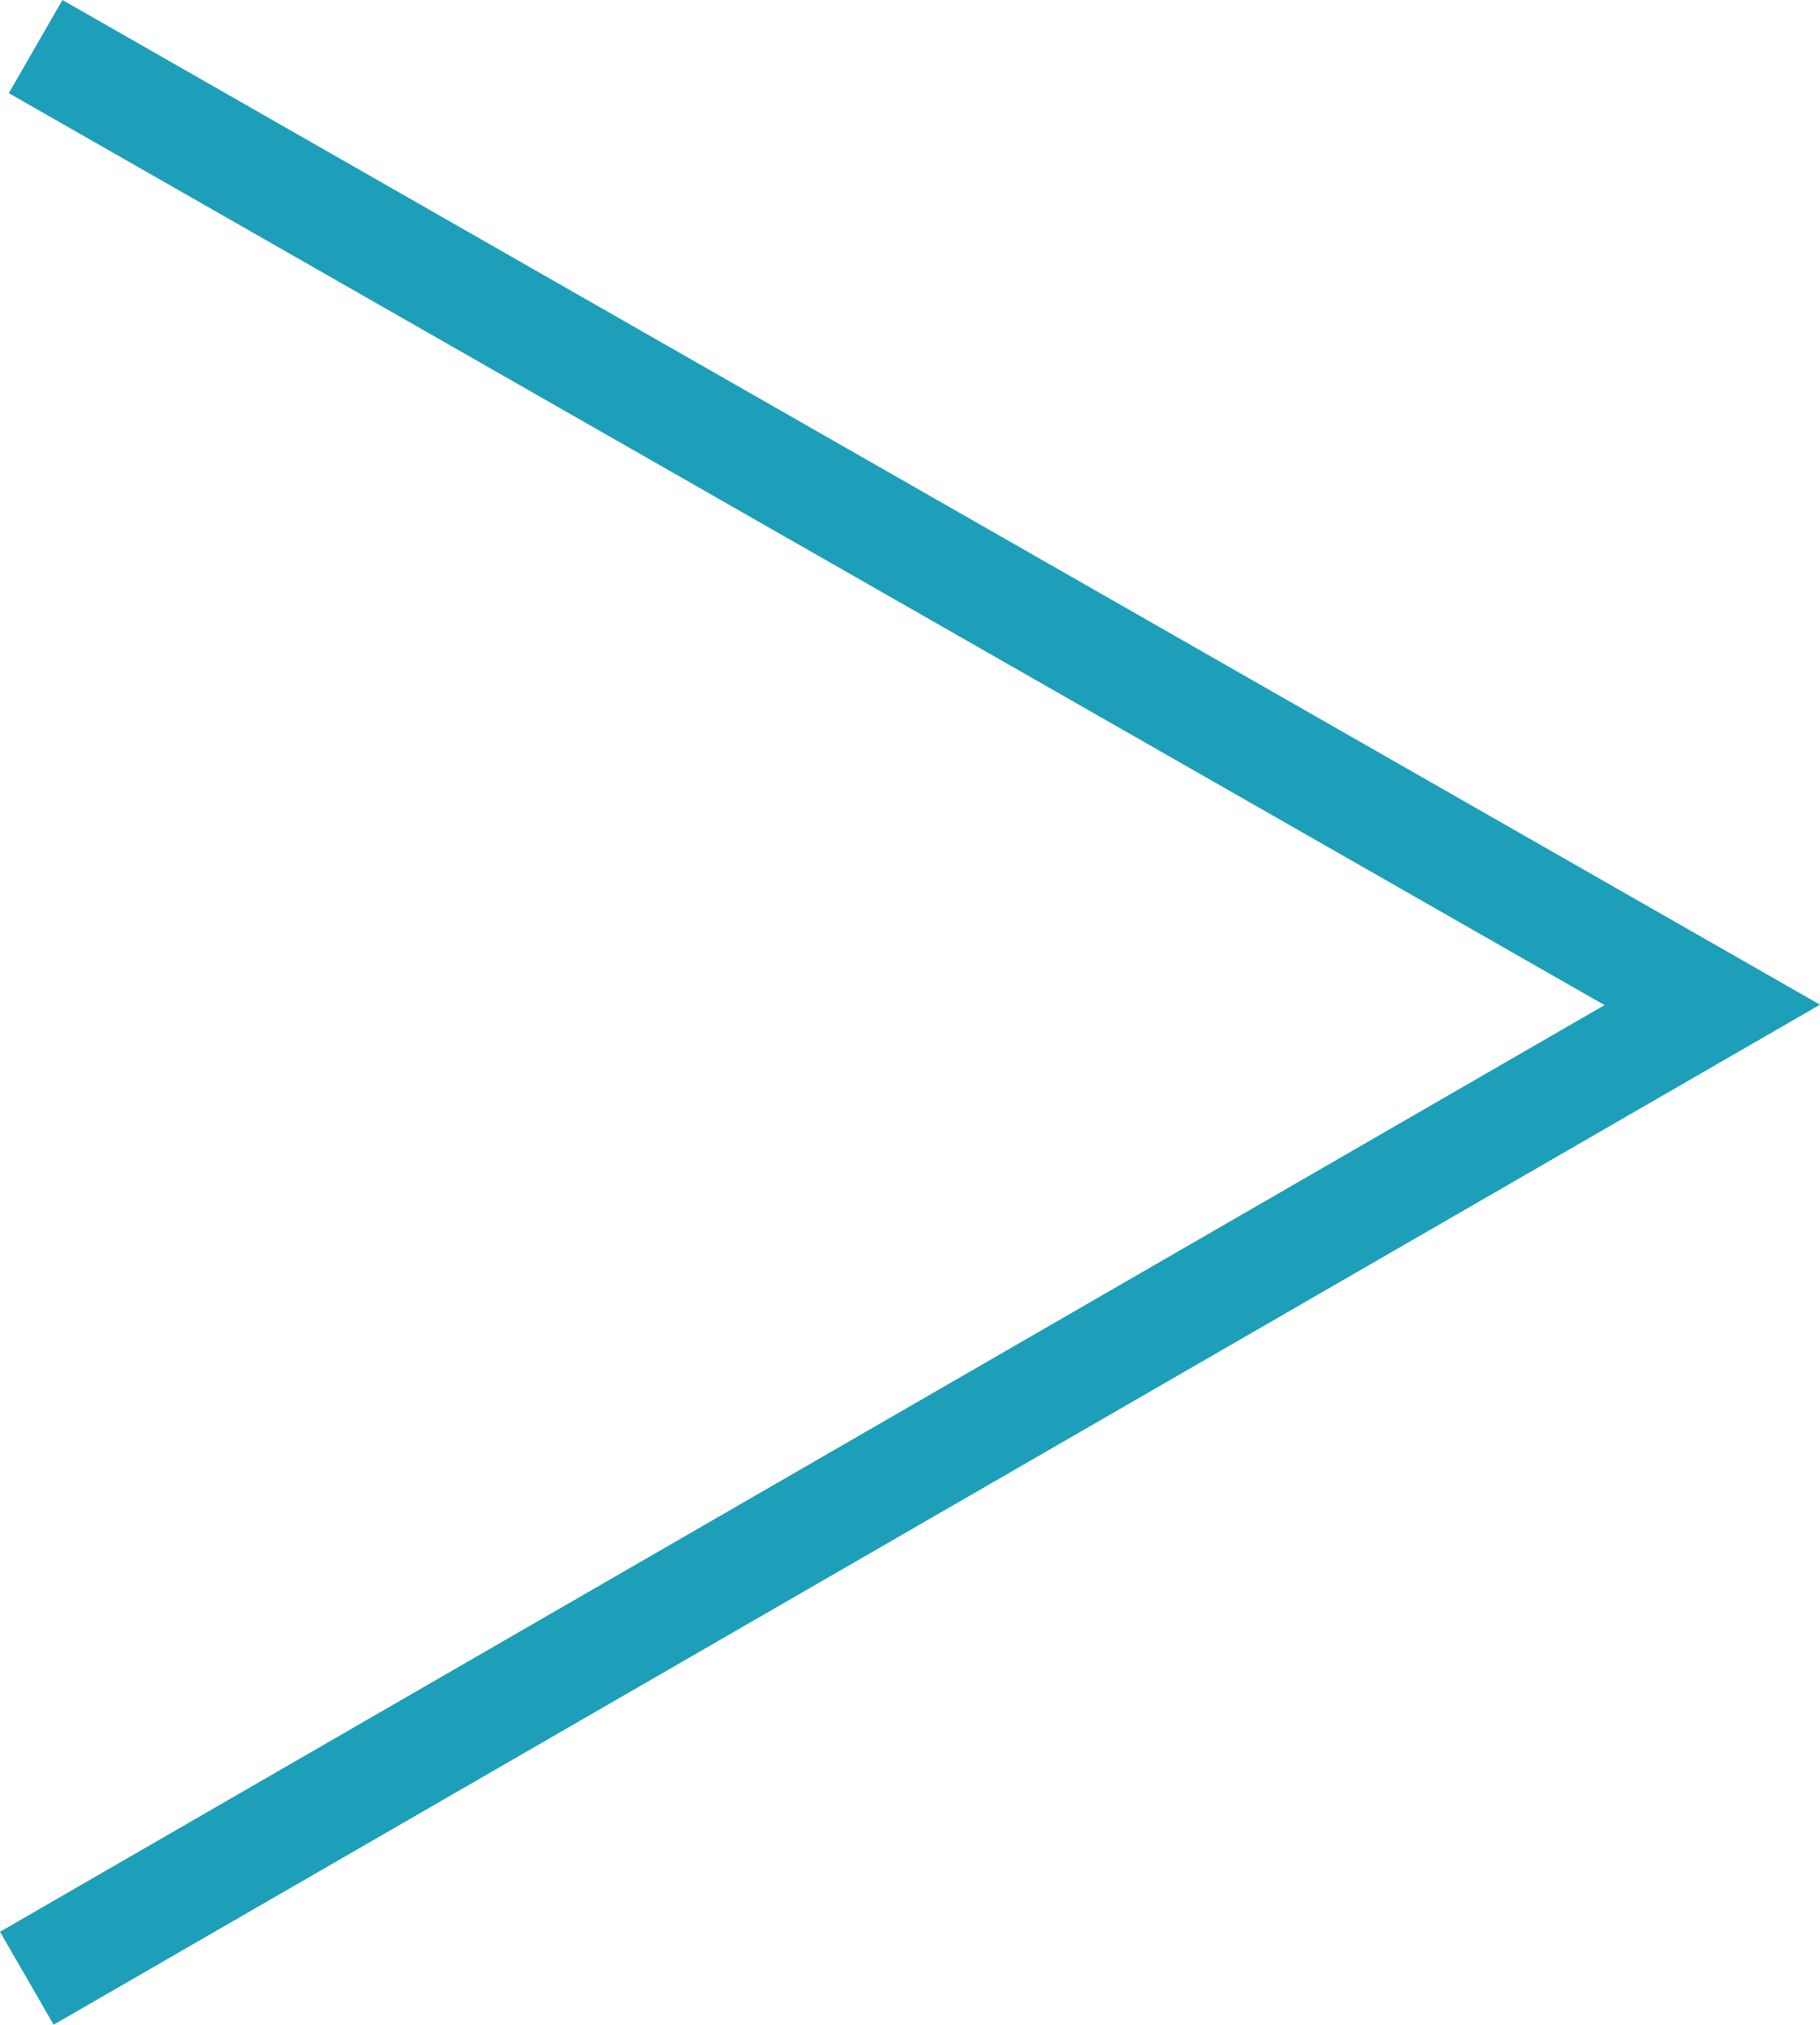 <svg xmlns="http://www.w3.org/2000/svg" width="16.963" height="18.867" viewBox="0 0 16.963 18.867"><path d="M6.157,19.639l-.5-.866,14.955-8.635L5.739,1.64l.5-.868L22.62,10.134Z" transform="translate(-5.657 -0.772)" fill="#1d9fb9"/></svg>